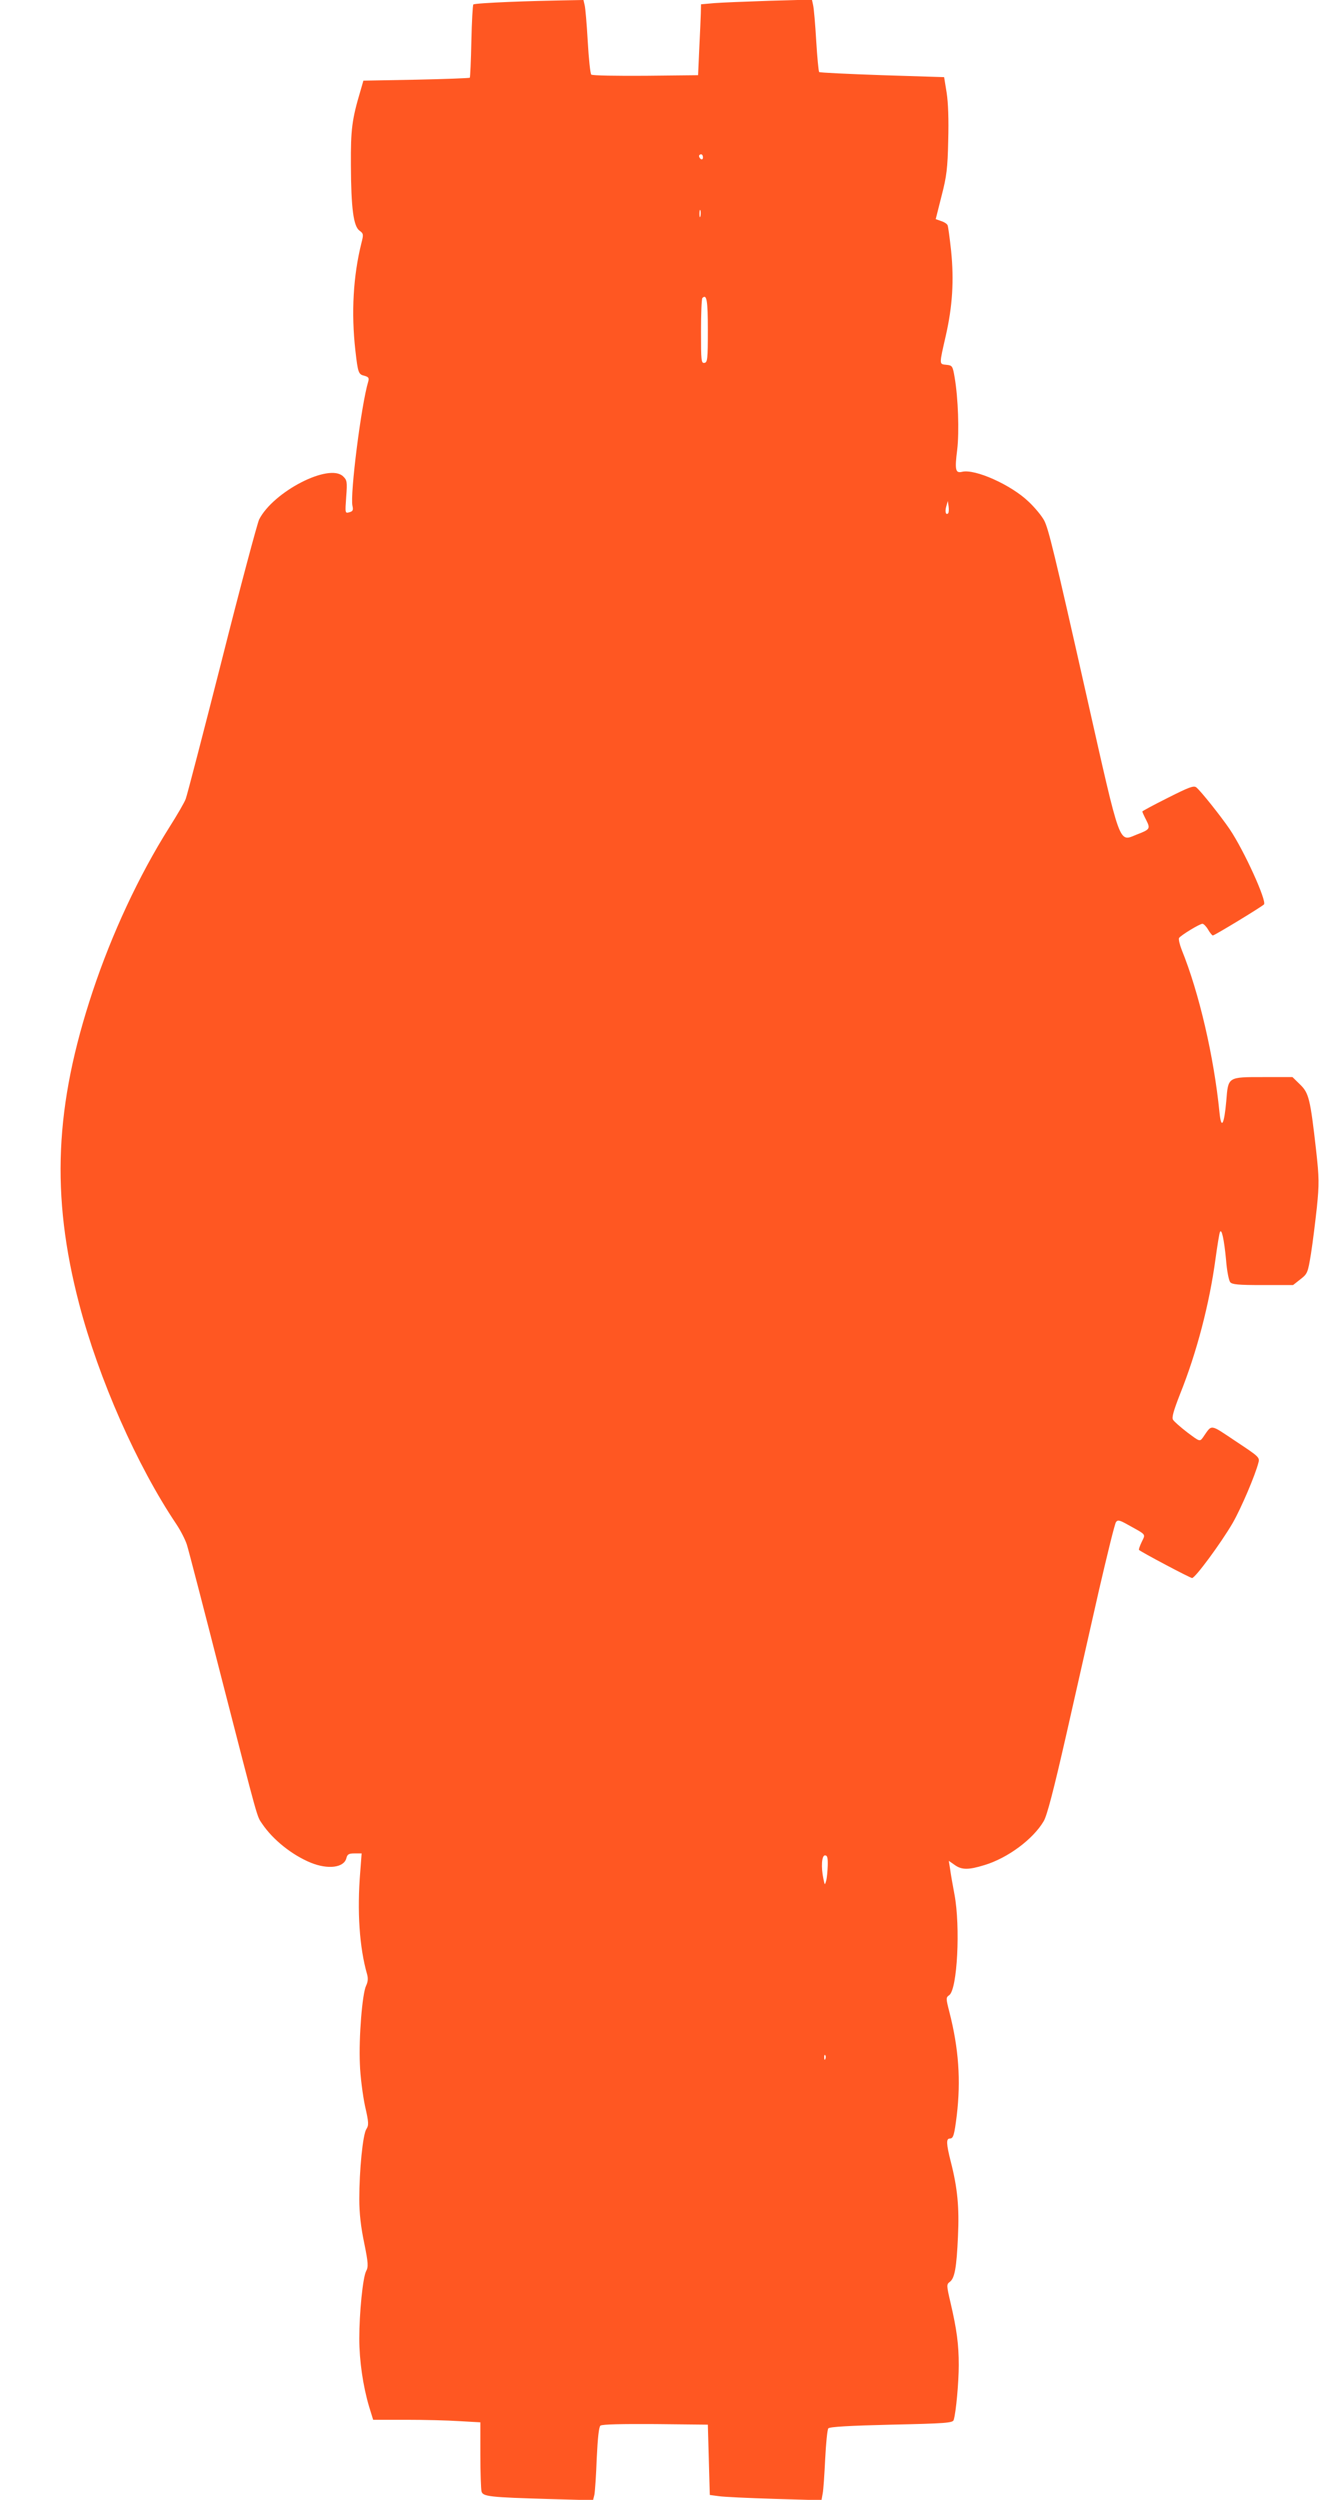 <?xml version="1.0" standalone="no"?>
<!DOCTYPE svg PUBLIC "-//W3C//DTD SVG 20010904//EN"
 "http://www.w3.org/TR/2001/REC-SVG-20010904/DTD/svg10.dtd">
<svg version="1.0" xmlns="http://www.w3.org/2000/svg"
 width="676pt" height="1280pt" viewBox="0 0 676 1280"
 preserveAspectRatio="xMidYMid meet">
<g transform="translate(0,1280) scale(0.1,-0.1)"
fill="#ff5722" stroke="none">
<path d="M2603 12790 c-95 -4 -176 -9 -179 -13 -3 -3 -8 -88 -10 -188 -2 -100
-6 -184 -8 -187 -3 -2 -126 -7 -275 -10 l-270 -5 -15 -52 c-44 -148 -50 -198
-49 -380 1 -221 13 -313 44 -336 21 -15 21 -20 10 -63 -42 -168 -53 -357 -31
-551 13 -115 16 -122 46 -129 21 -6 25 -11 20 -29 -36 -119 -94 -578 -81 -637
5 -22 2 -28 -16 -33 -22 -6 -22 -5 -16 79 6 78 4 86 -16 105 -72 69 -357 -78
-430 -221 -9 -19 -96 -343 -191 -720 -96 -377 -179 -697 -185 -711 -5 -15 -43
-81 -85 -147 -156 -248 -293 -543 -391 -837 -195 -586 -215 -1044 -70 -1600
101 -387 297 -830 498 -1129 22 -33 46 -80 54 -105 8 -25 86 -325 173 -666
199 -773 184 -720 213 -764 55 -81 151 -158 247 -198 90 -37 172 -26 184 23 5
20 13 24 42 24 l36 0 -7 -93 c-17 -205 -4 -390 35 -526 6 -22 4 -39 -5 -58
-20 -41 -38 -267 -32 -401 2 -64 15 -161 26 -214 20 -87 20 -100 7 -120 -18
-28 -36 -210 -36 -358 0 -72 8 -143 25 -224 21 -103 22 -123 10 -145 -17 -33
-35 -213 -35 -346 0 -112 19 -242 50 -347 l21 -68 168 0 c92 0 216 -3 274 -7
l107 -6 0 -166 c0 -91 3 -176 6 -188 7 -26 40 -30 355 -39 l216 -6 7 28 c3 16
9 100 12 187 5 104 11 161 19 167 8 7 111 9 281 8 l269 -3 5 -180 5 -180 45
-6 c25 -4 154 -10 286 -14 l241 -7 6 34 c4 18 9 98 13 178 4 80 11 150 16 156
6 8 110 14 323 19 278 6 315 9 319 24 12 38 26 193 26 281 0 106 -10 181 -42
319 -21 90 -21 94 -4 107 25 18 35 73 42 234 7 145 -2 246 -37 382 -23 91 -24
118 -5 118 18 0 23 15 36 120 21 178 10 340 -38 528 -18 70 -18 74 -1 86 42
29 58 352 27 516 -9 47 -19 105 -22 128 l-7 44 30 -21 c36 -26 71 -26 152 -1
120 36 250 133 304 225 17 28 51 159 115 440 50 220 125 552 167 738 43 186
82 345 88 353 9 13 18 11 61 -13 97 -54 91 -46 71 -88 -10 -21 -16 -39 -14
-41 11 -11 262 -144 272 -144 16 0 148 179 208 282 44 77 116 246 132 310 7
26 0 31 -116 108 -137 91 -120 89 -169 19 -16 -21 -16 -21 -80 27 -35 27 -68
56 -73 65 -7 11 4 48 36 130 86 214 151 464 182 694 9 66 19 127 22 135 9 25
22 -36 32 -142 4 -54 14 -104 21 -113 10 -12 40 -15 167 -15 l155 0 38 30 c36
28 38 33 54 132 9 57 22 163 30 236 12 120 12 149 -4 293 -30 264 -37 292 -82
336 l-39 38 -149 0 c-184 0 -180 2 -190 -123 -11 -123 -26 -148 -35 -56 -28
282 -104 611 -193 830 -11 28 -17 55 -14 61 9 14 106 73 120 73 6 0 19 -13 29
-30 9 -16 21 -30 24 -30 9 0 249 146 262 159 16 16 -101 275 -176 386 -45 66
-146 193 -170 213 -13 11 -37 2 -146 -53 -72 -36 -131 -68 -131 -70 0 -3 9
-23 20 -44 22 -44 20 -48 -48 -74 -94 -37 -80 -77 -257 708 -167 742 -195 855
-217 899 -12 23 -47 66 -80 97 -89 86 -276 170 -342 153 -33 -8 -37 11 -24
113 11 93 5 264 -13 370 -10 59 -12 62 -42 65 -38 4 -38 -3 -3 151 34 150 42
281 27 431 -7 65 -15 125 -18 132 -2 7 -17 17 -33 22 l-28 10 30 119 c26 100
31 142 34 283 3 108 0 193 -8 245 l-13 80 -317 10 c-174 6 -319 13 -323 16 -3
4 -10 76 -15 160 -5 85 -12 167 -16 183 l-6 28 -217 -6 c-119 -4 -246 -9 -283
-12 l-68 -6 -1 -47 c-1 -25 -4 -107 -8 -181 l-6 -135 -269 -3 c-148 -1 -273 1
-278 6 -5 5 -13 81 -18 169 -5 88 -12 172 -16 187 l-6 26 -107 -2 c-58 -1
-184 -4 -278 -8z m997 -796 c0 -8 -4 -12 -10 -9 -5 3 -10 10 -10 16 0 5 5 9
10 9 6 0 10 -7 10 -16z m-13 -301 c-3 -10 -5 -4 -5 12 0 17 2 24 5 18 2 -7 2
-21 0 -30z m38 -584 c0 -148 -2 -164 -17 -167 -17 -3 -18 10 -18 161 0 90 3
167 7 171 22 22 28 -10 28 -165z m1231 -937 c-12 -12 -18 8 -10 35 l8 28 4
-28 c2 -16 1 -31 -2 -35z m-617 -6924 c-1 -29 -4 -64 -8 -78 -7 -24 -7 -24
-14 9 -13 61 -9 121 8 121 12 0 15 -12 14 -52z m-12 -990 c-3 -8 -6 -5 -6 6
-1 11 2 17 5 13 3 -3 4 -12 1 -19z"/>
</g>
</svg>
